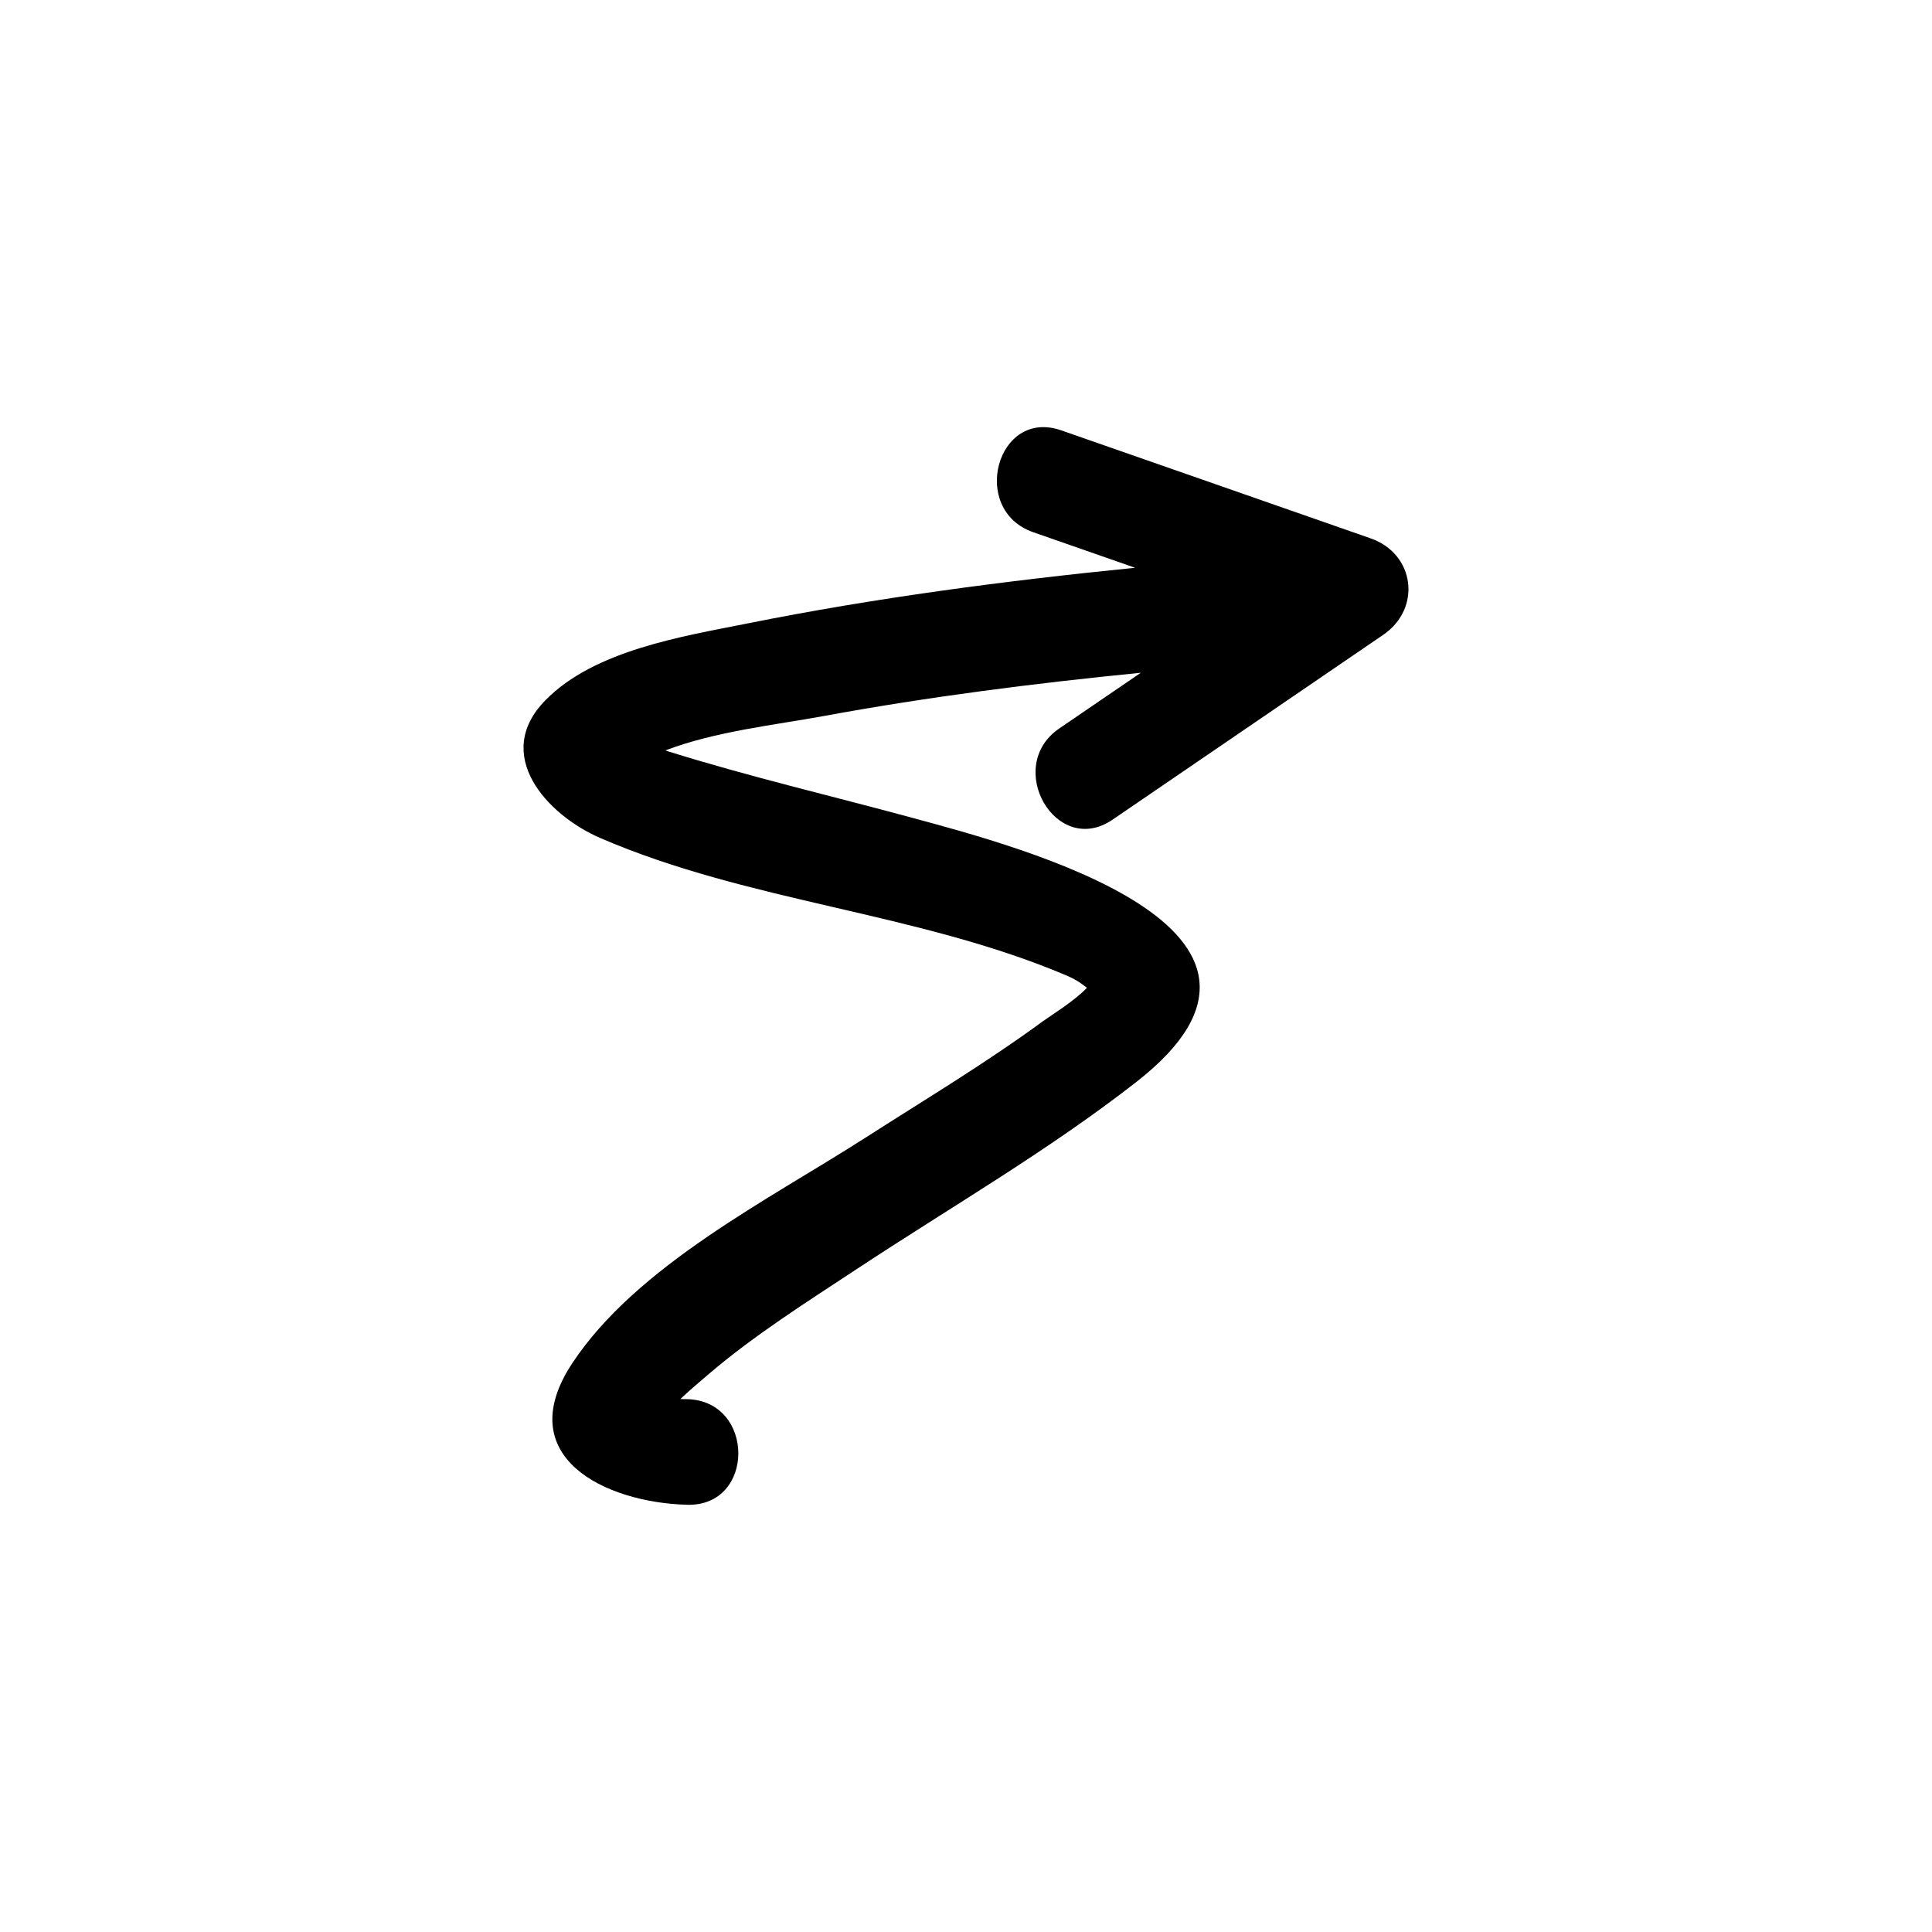 <?xml version="1.0" encoding="UTF-8"?>
<!-- Uploaded to: ICON Repo, www.svgrepo.com, Generator: ICON Repo Mixer Tools -->
<svg fill="#000000" width="800px" height="800px" version="1.1" viewBox="144 144 512 512" xmlns="http://www.w3.org/2000/svg">
 <path d="m373.13 445.64c-25.289 16.223-60.426 33.809-77.484 59.648-16.383 24.816 8.738 36.934 30.492 37.492 18.059 0.465 18.016-27.523 0-27.988-0.613 0.016-1.223-0.031-1.832-0.039 2.398-2.277 4.949-4.418 7.422-6.531 12.215-10.445 26.078-19.168 39.469-28.004 24.738-16.32 50.559-31.227 73.953-49.488 52.012-40.598-30.855-62.273-59.555-70.047-21.527-5.832-43.332-10.938-64.625-17.594-0.215-0.066-0.406-0.16-0.617-0.227 13.23-5.062 29.25-6.762 41.969-9.109 27.758-5.113 55.879-8.68 84.012-11.465-7.203 4.918-14.406 9.836-21.605 14.754-14.805 10.109-0.824 34.379 14.125 24.168 23.902-16.324 47.805-32.645 71.707-48.969 10.25-7 8.414-21.477-3.344-25.578-27.328-9.539-54.652-19.078-81.98-28.617-17.086-5.965-24.367 21.078-7.441 26.988 9.012 3.144 18.02 6.293 27.031 9.434-34.395 3.426-68.781 7.957-102.61 14.723-17.348 3.469-40.652 7.106-53.676 20.375-14.215 14.484 0.441 30.41 14.488 36.492 39.414 17.074 84.098 19.656 123.69 36.492 2.934 1.25 4.438 2.555 5.32 3.231-3.277 3.496-9.719 7.438-11.719 8.902-15.148 11.105-31.387 20.824-47.184 30.957z"/>
</svg>